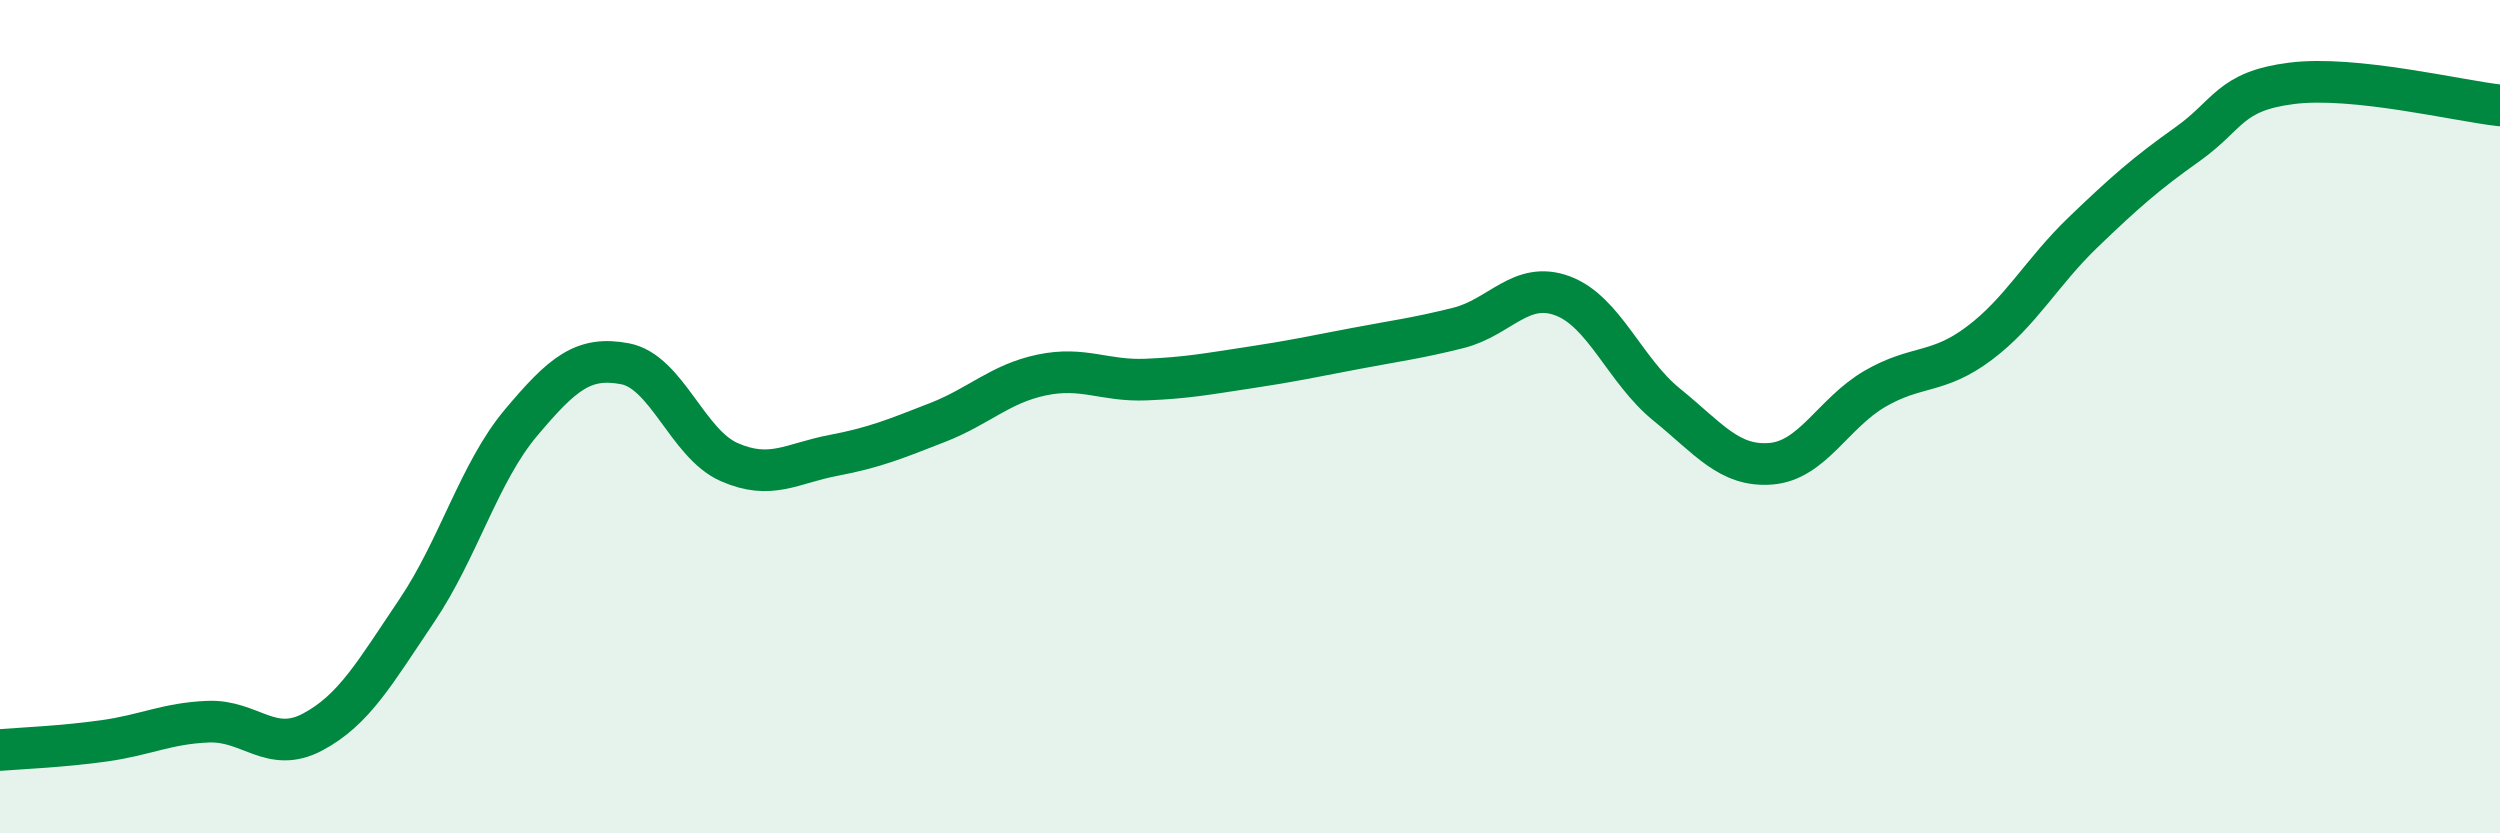 
    <svg width="60" height="20" viewBox="0 0 60 20" xmlns="http://www.w3.org/2000/svg">
      <path
        d="M 0,18 C 0.5,17.96 1.5,17.92 2.5,17.78 C 3.5,17.64 4,17.36 5,17.32 C 6,17.28 6.5,18.1 7.5,17.57 C 8.5,17.04 9,16.14 10,14.66 C 11,13.18 11.5,11.34 12.5,10.15 C 13.5,8.96 14,8.54 15,8.73 C 16,8.92 16.5,10.65 17.5,11.09 C 18.5,11.53 19,11.12 20,10.93 C 21,10.74 21.5,10.53 22.5,10.14 C 23.5,9.75 24,9.21 25,9 C 26,8.79 26.5,9.15 27.5,9.11 C 28.5,9.07 29,8.97 30,8.82 C 31,8.67 31.5,8.56 32.5,8.37 C 33.5,8.18 34,8.12 35,7.87 C 36,7.62 36.5,6.73 37.5,7.1 C 38.5,7.47 39,8.9 40,9.71 C 41,10.52 41.5,11.21 42.5,11.13 C 43.5,11.05 44,9.91 45,9.33 C 46,8.75 46.5,8.99 47.5,8.24 C 48.5,7.49 49,6.53 50,5.57 C 51,4.61 51.5,4.17 52.5,3.46 C 53.5,2.75 53.5,2.19 55,2 C 56.5,1.81 59,2.42 60,2.53L60 20L0 20Z"
        fill="#008740"
        opacity="0.1"
        stroke-linecap="round"
        stroke-linejoin="round"
      />
      <path
        d="M 0,18 C 0.5,17.96 1.5,17.92 2.5,17.78 C 3.5,17.64 4,17.36 5,17.32 C 6,17.28 6.5,18.1 7.5,17.57 C 8.5,17.04 9,16.14 10,14.66 C 11,13.18 11.5,11.34 12.5,10.15 C 13.5,8.96 14,8.54 15,8.73 C 16,8.92 16.5,10.65 17.5,11.09 C 18.5,11.53 19,11.12 20,10.93 C 21,10.74 21.5,10.53 22.5,10.14 C 23.5,9.75 24,9.21 25,9 C 26,8.79 26.5,9.15 27.5,9.11 C 28.5,9.07 29,8.97 30,8.82 C 31,8.67 31.5,8.56 32.5,8.37 C 33.5,8.18 34,8.12 35,7.87 C 36,7.62 36.5,6.73 37.5,7.1 C 38.5,7.47 39,8.9 40,9.71 C 41,10.52 41.5,11.21 42.5,11.13 C 43.5,11.05 44,9.91 45,9.33 C 46,8.75 46.5,8.99 47.5,8.24 C 48.5,7.49 49,6.53 50,5.57 C 51,4.61 51.5,4.17 52.5,3.46 C 53.5,2.75 53.5,2.19 55,2 C 56.5,1.81 59,2.42 60,2.53"
        stroke="#008740"
        stroke-width="1"
        fill="none"
        stroke-linecap="round"
        stroke-linejoin="round"
      />
    </svg>
  